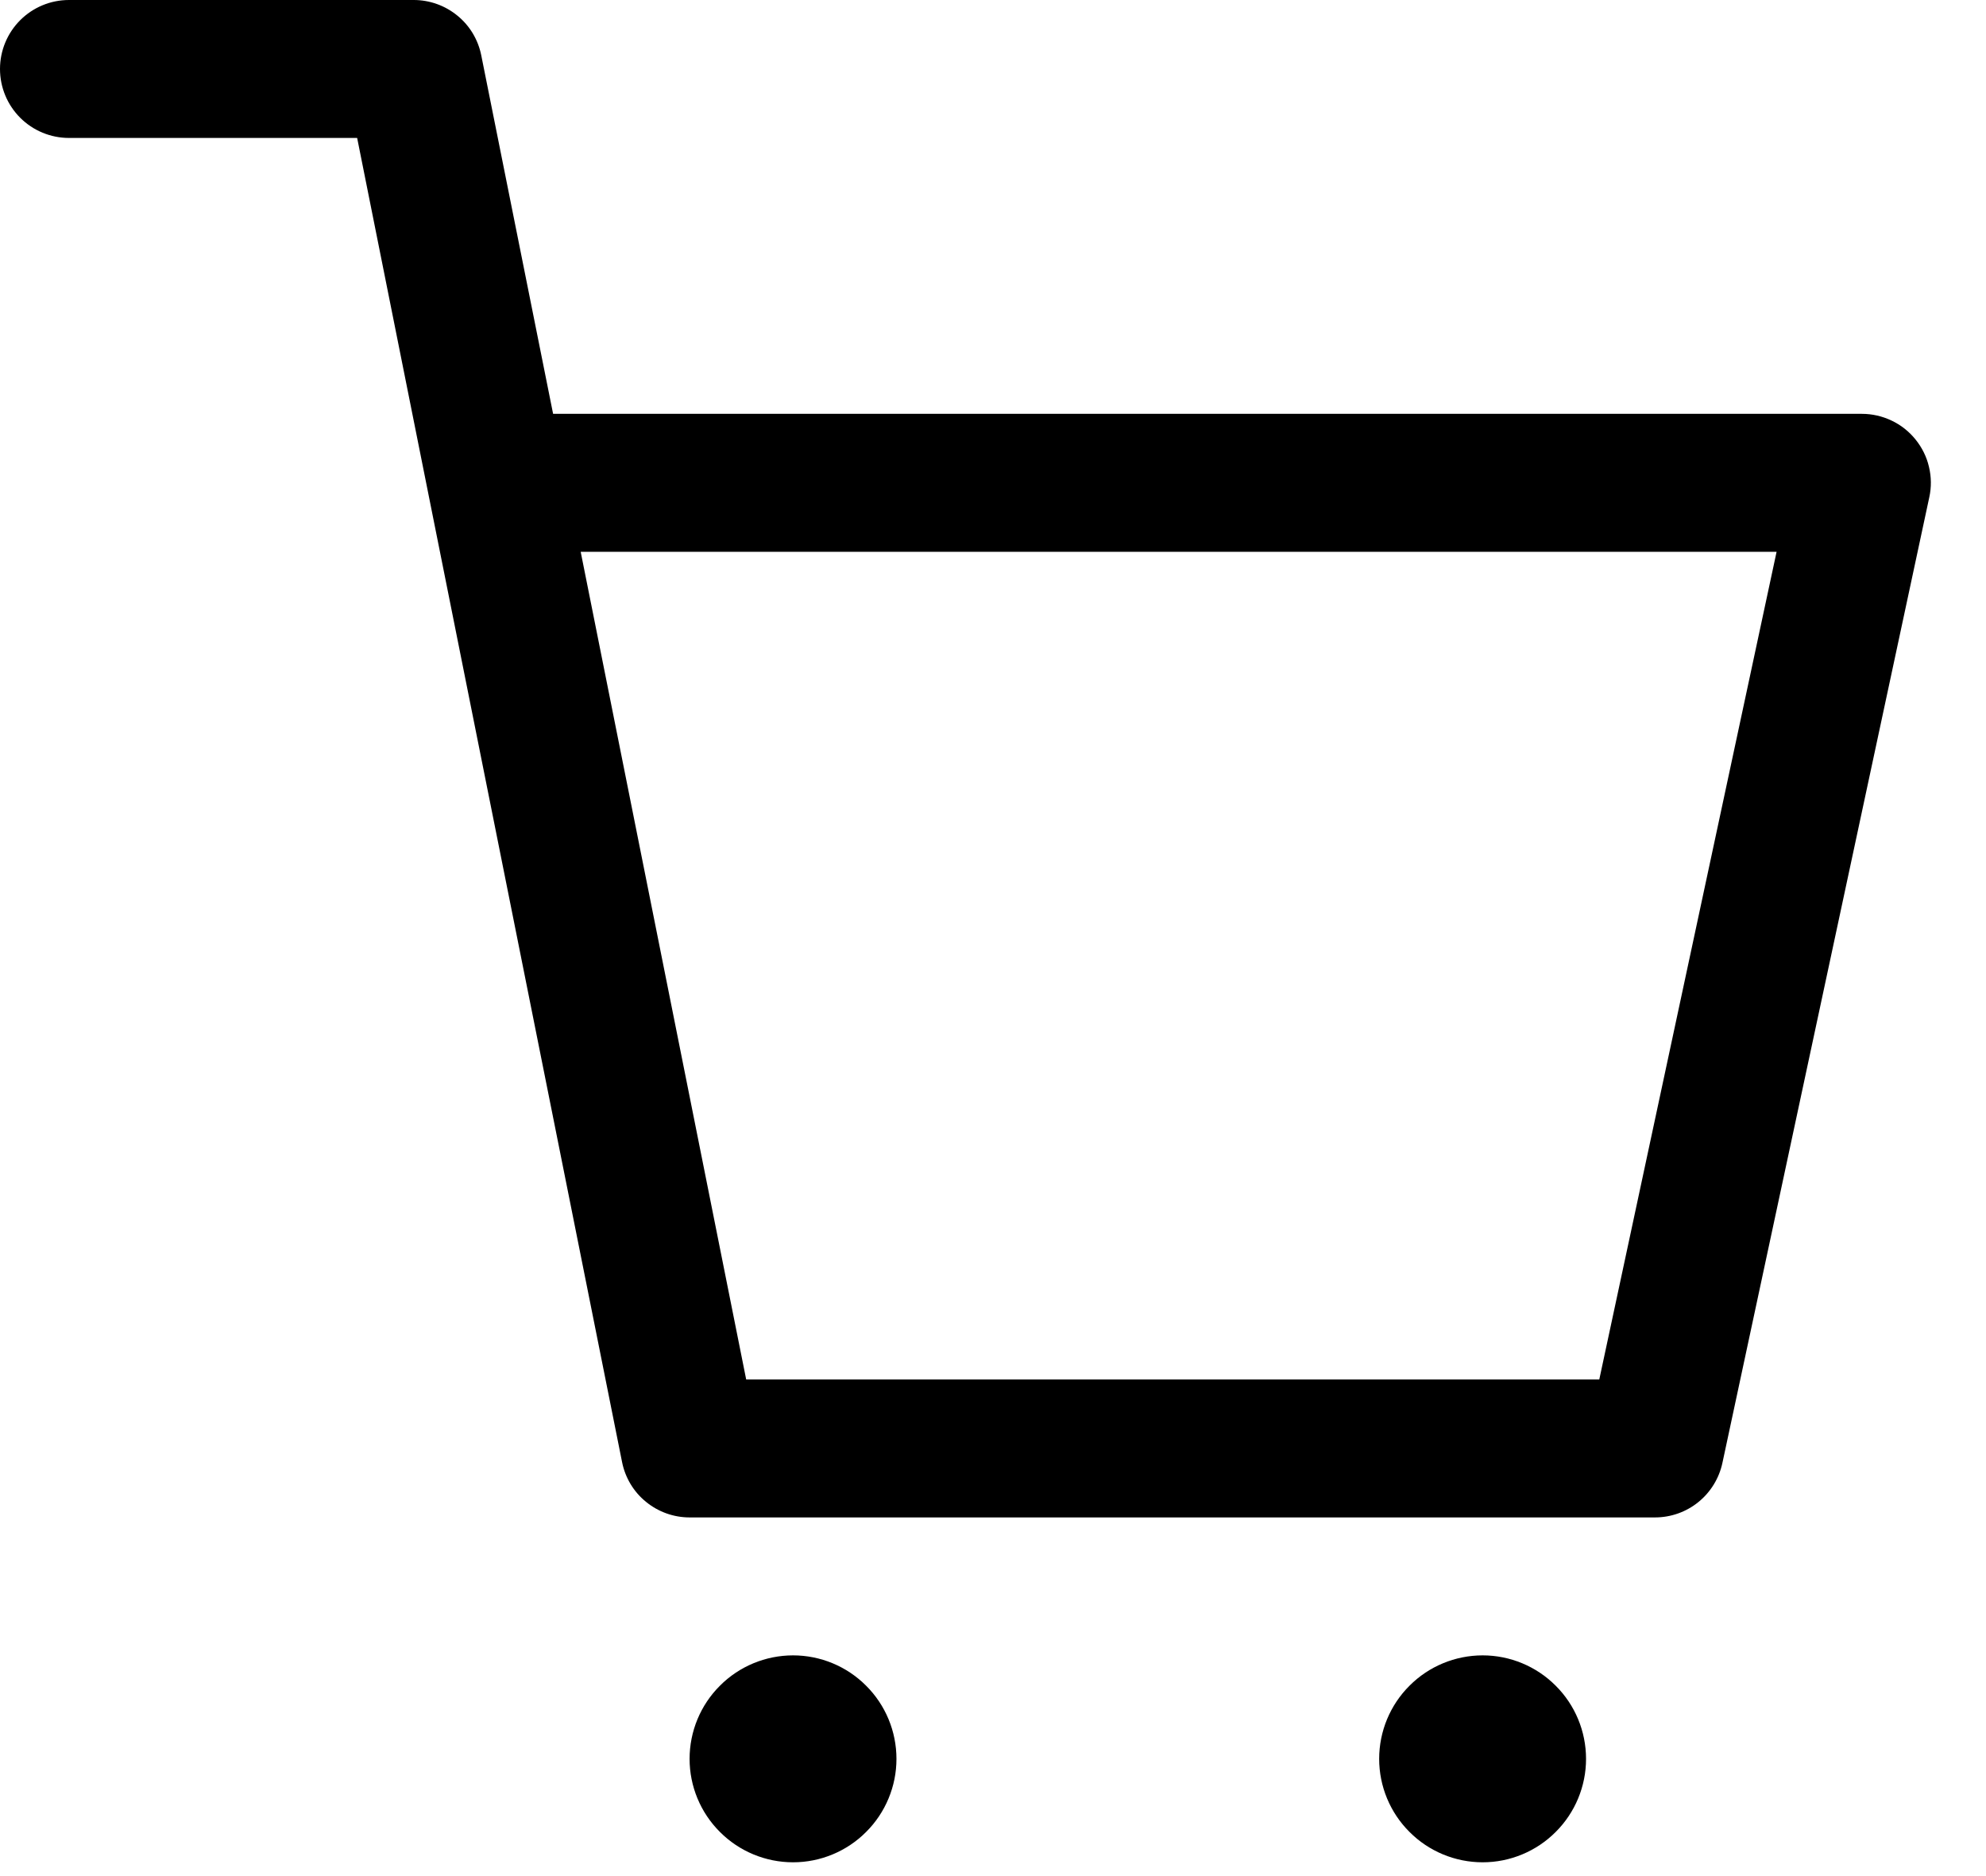 <svg width="18" height="17" viewBox="0 0 18 17" fill="none" xmlns="http://www.w3.org/2000/svg">
<path d="M7.188 16.875C6.939 16.875 6.7 16.776 6.525 16.6C6.349 16.425 6.25 16.186 6.25 15.938C6.25 15.689 6.349 15.45 6.525 15.275C6.7 15.099 6.939 15 7.188 15C7.436 15 7.675 15.099 7.85 15.275C8.026 15.45 8.125 15.689 8.125 15.938C8.125 16.186 8.026 16.425 7.85 16.6C7.675 16.776 7.436 16.875 7.188 16.875ZM13.438 16.875C13.189 16.875 12.95 16.776 12.775 16.6C12.599 16.425 12.5 16.186 12.5 15.938C12.5 15.689 12.599 15.45 12.775 15.275C12.95 15.099 13.189 15 13.438 15C13.686 15 13.925 15.099 14.1 15.275C14.276 15.45 14.375 15.689 14.375 15.938C14.375 16.186 14.276 16.425 14.1 16.6C13.925 16.776 13.686 16.875 13.438 16.875ZM0.625 1.25C0.459 1.25 0.3 1.184 0.183 1.067C0.066 0.95 0 0.791 0 0.625C0 0.459 0.066 0.3 0.183 0.183C0.3 0.066 0.459 0 0.625 0H3.75C3.894 8.72276e-05 4.034 0.05 4.146 0.142C4.258 0.233 4.334 0.361 4.362 0.502L5.013 3.75H16.875C16.968 3.75 17.06 3.771 17.144 3.811C17.229 3.851 17.303 3.91 17.361 3.982C17.42 4.055 17.462 4.139 17.483 4.23C17.505 4.321 17.506 4.415 17.486 4.506L15.611 13.256C15.581 13.396 15.504 13.521 15.393 13.611C15.282 13.701 15.143 13.75 15 13.75H6.25C6.106 13.75 5.966 13.7 5.854 13.608C5.742 13.517 5.666 13.389 5.638 13.248L3.237 1.25H0.625ZM6.763 12.5H14.495L16.102 5H5.263L6.763 12.5Z" fill="black"/>
</svg>
